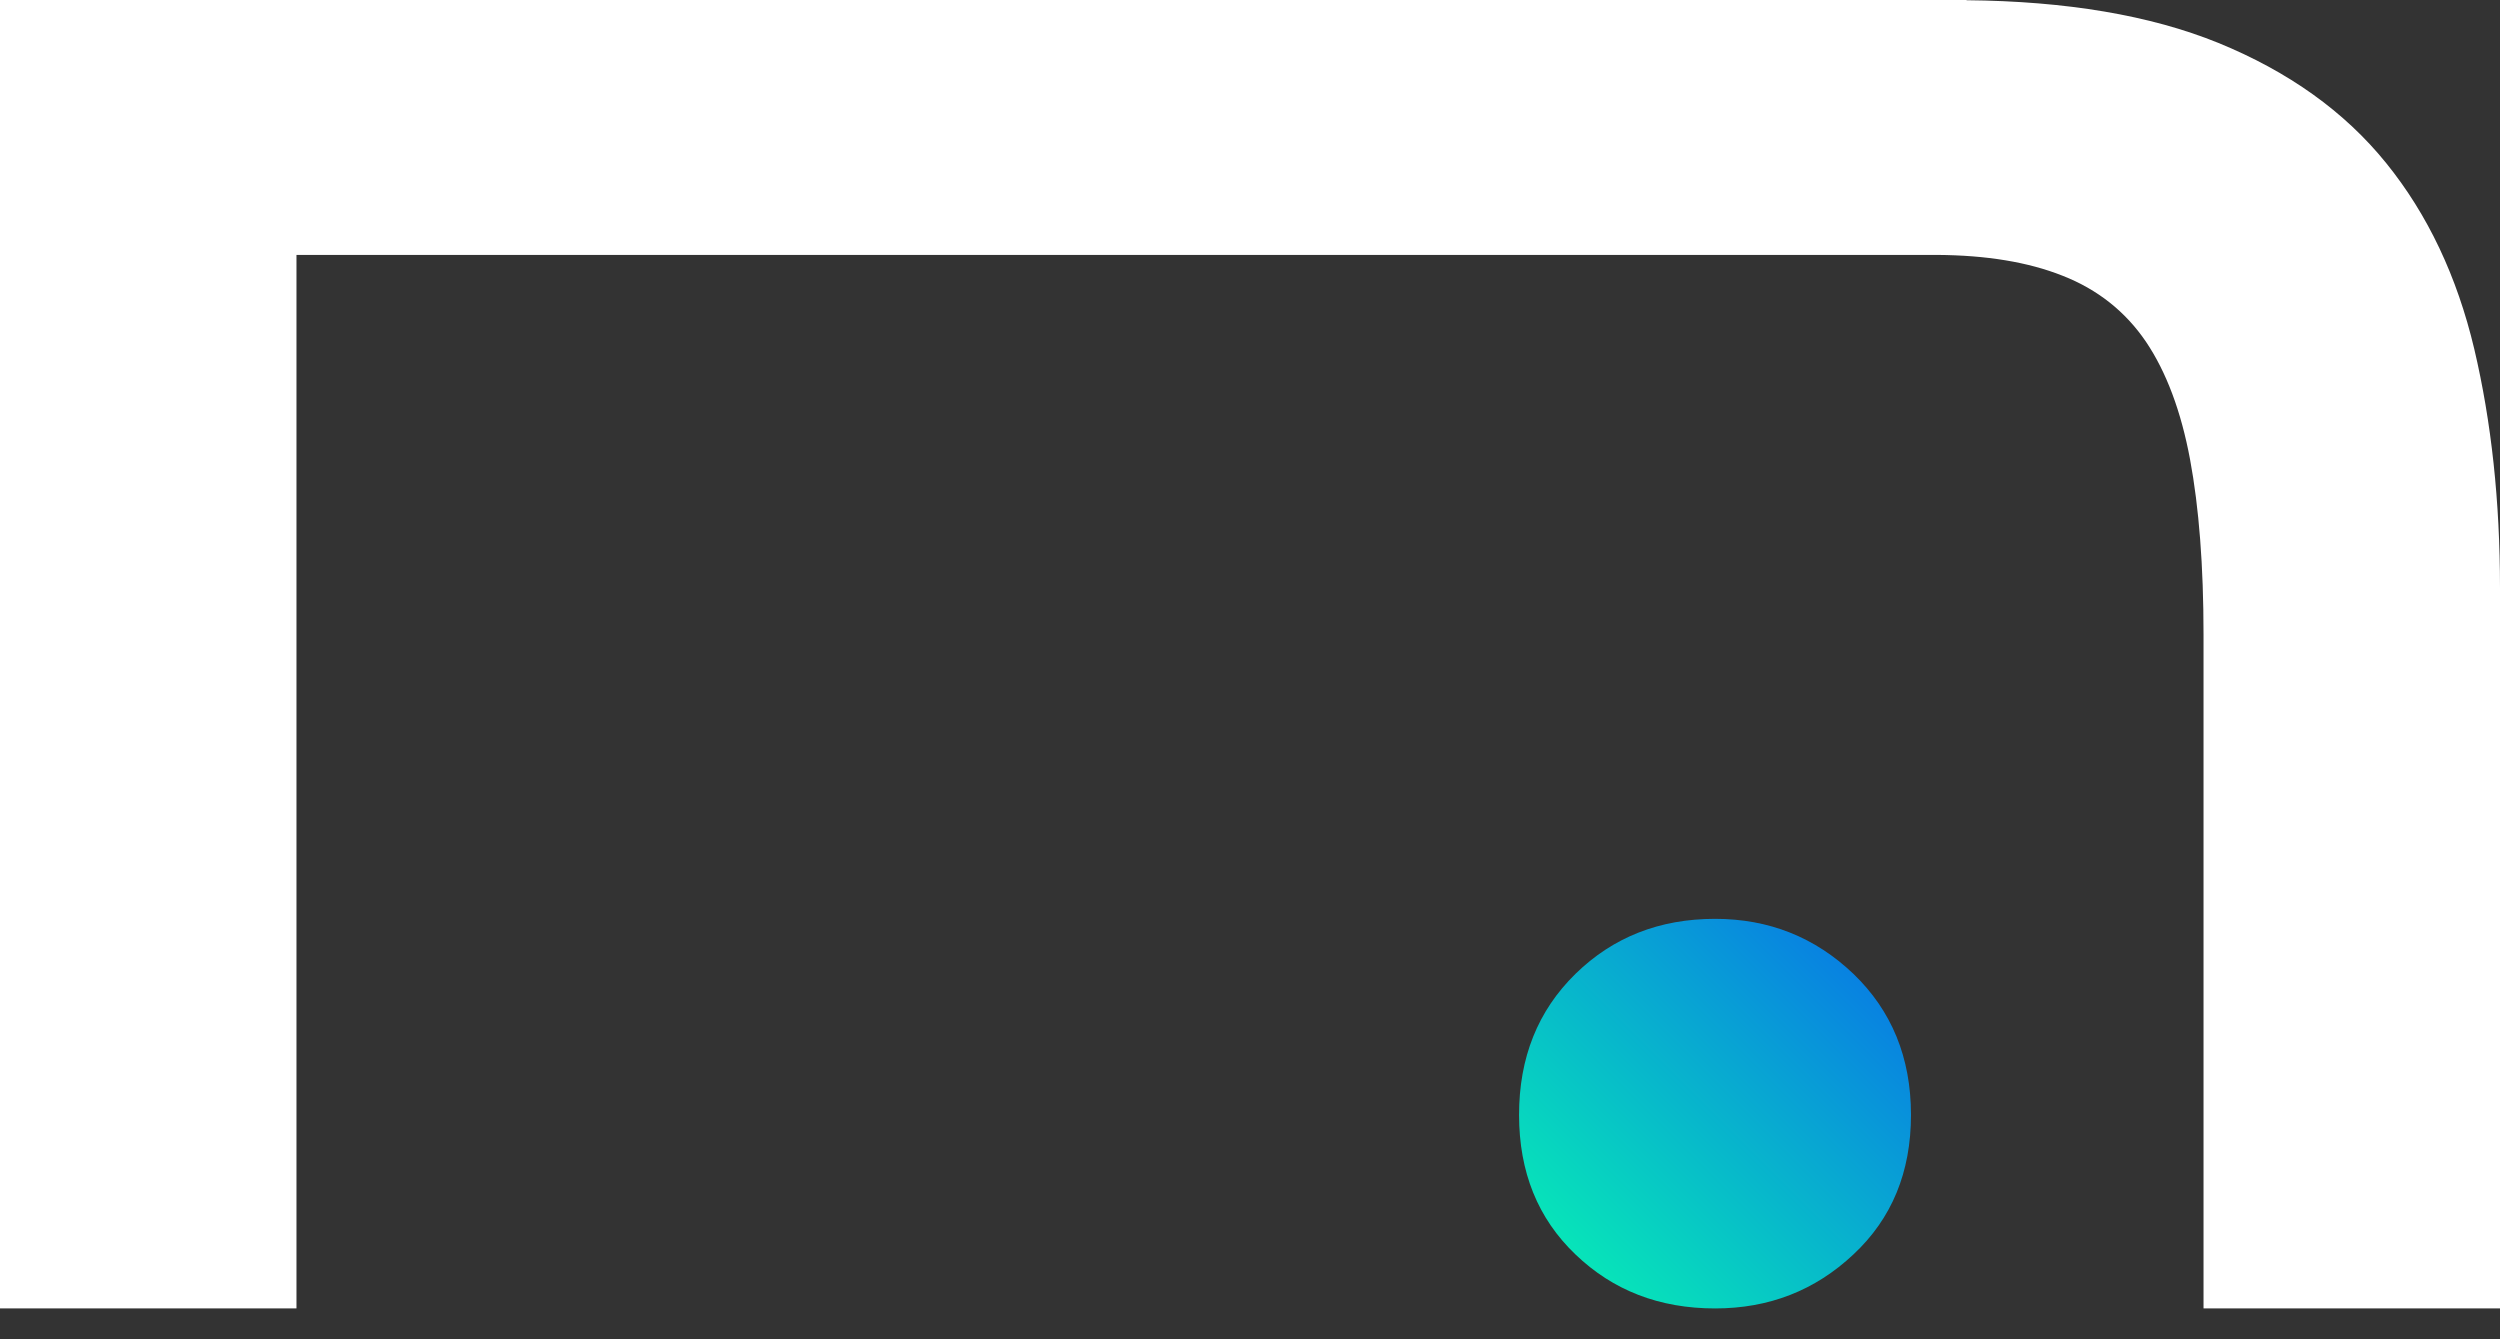 <svg width="56" height="30" viewBox="0 0 56 30" fill="none" xmlns="http://www.w3.org/2000/svg">
<rect x="0" y="0" width="56" height="30" fill="#333333" stroke="none"/>
<path d="M53.448 3.65C52.515 2.497 51.262 1.603 49.688 0.96C48.168 0.343 46.285 0.025 44.049 0.005V0H0V1.537V5.71V29.308H6.641V5.71H43.39C44.495 5.717 45.432 5.87 46.203 6.177C46.99 6.485 47.612 6.982 48.069 7.654C48.527 8.333 48.856 9.214 49.057 10.289C49.258 11.37 49.359 12.678 49.359 14.215V29.308H56V13.17C56 11.231 55.808 9.449 55.424 7.819C55.039 6.195 54.381 4.802 53.448 3.65Z" fill="white"/>
<path d="M42.806 24.973C42.806 26.256 42.377 27.296 41.517 28.099C40.657 28.908 39.623 29.309 38.418 29.309C37.172 29.309 36.129 28.906 35.29 28.099C34.448 27.294 34.027 26.253 34.027 24.973C34.027 23.692 34.448 22.64 35.29 21.815C36.129 20.994 37.172 20.582 38.418 20.582C39.623 20.582 40.657 20.994 41.517 21.815C42.374 22.64 42.806 23.69 42.806 24.973Z" fill="url(#paint0_linear_178_11187)"/>
<defs>
<linearGradient id="paint0_linear_178_11187" x1="35.273" y1="28.087" x2="41.531" y2="21.829" gradientUnits="userSpaceOnUse">
<stop stop-color="#07E4B9"/>
<stop offset="1" stop-color="#0882E1"/>
</linearGradient>
</defs>
</svg>
